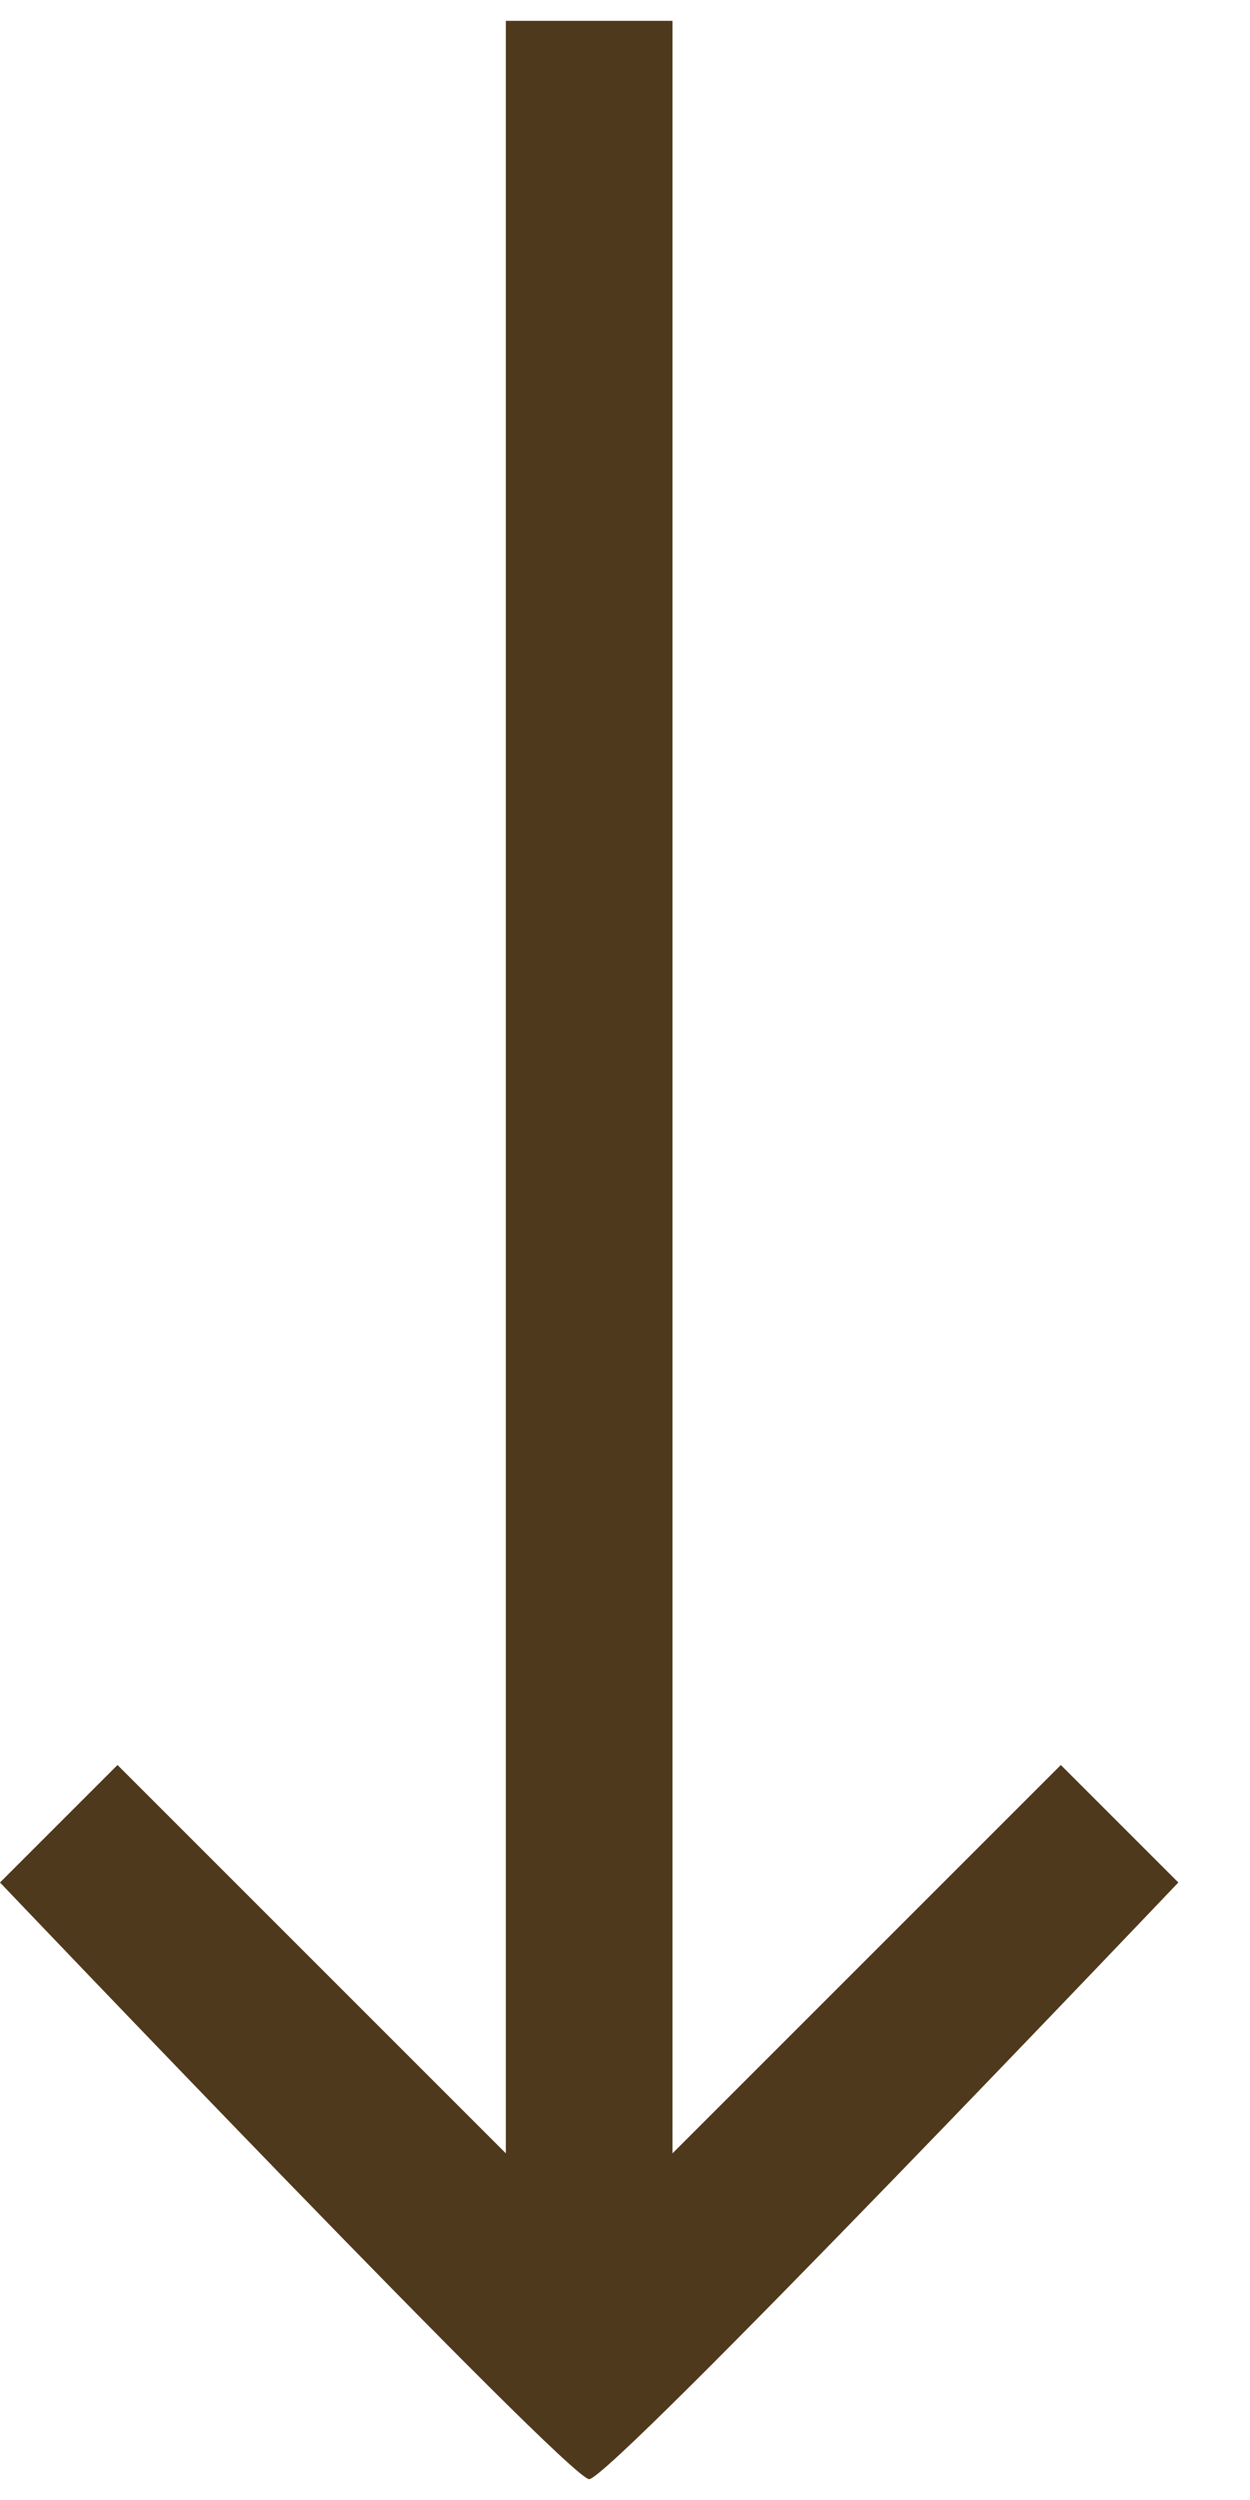<svg width="15" height="30" viewBox="0 0 15 30" fill="none" xmlns="http://www.w3.org/2000/svg">
<path d="M7.07 29.75C7.33 29.75 14.14 22.59 14.14 22.59L12.73 21.18L7.07 26.84L1.41 21.18L0 22.59C0 22.59 6.82 29.75 7.07 29.75ZM6.07 0.25V28.25H8.07V0.25H6.07Z" fill="#4F391C"/>
</svg>

